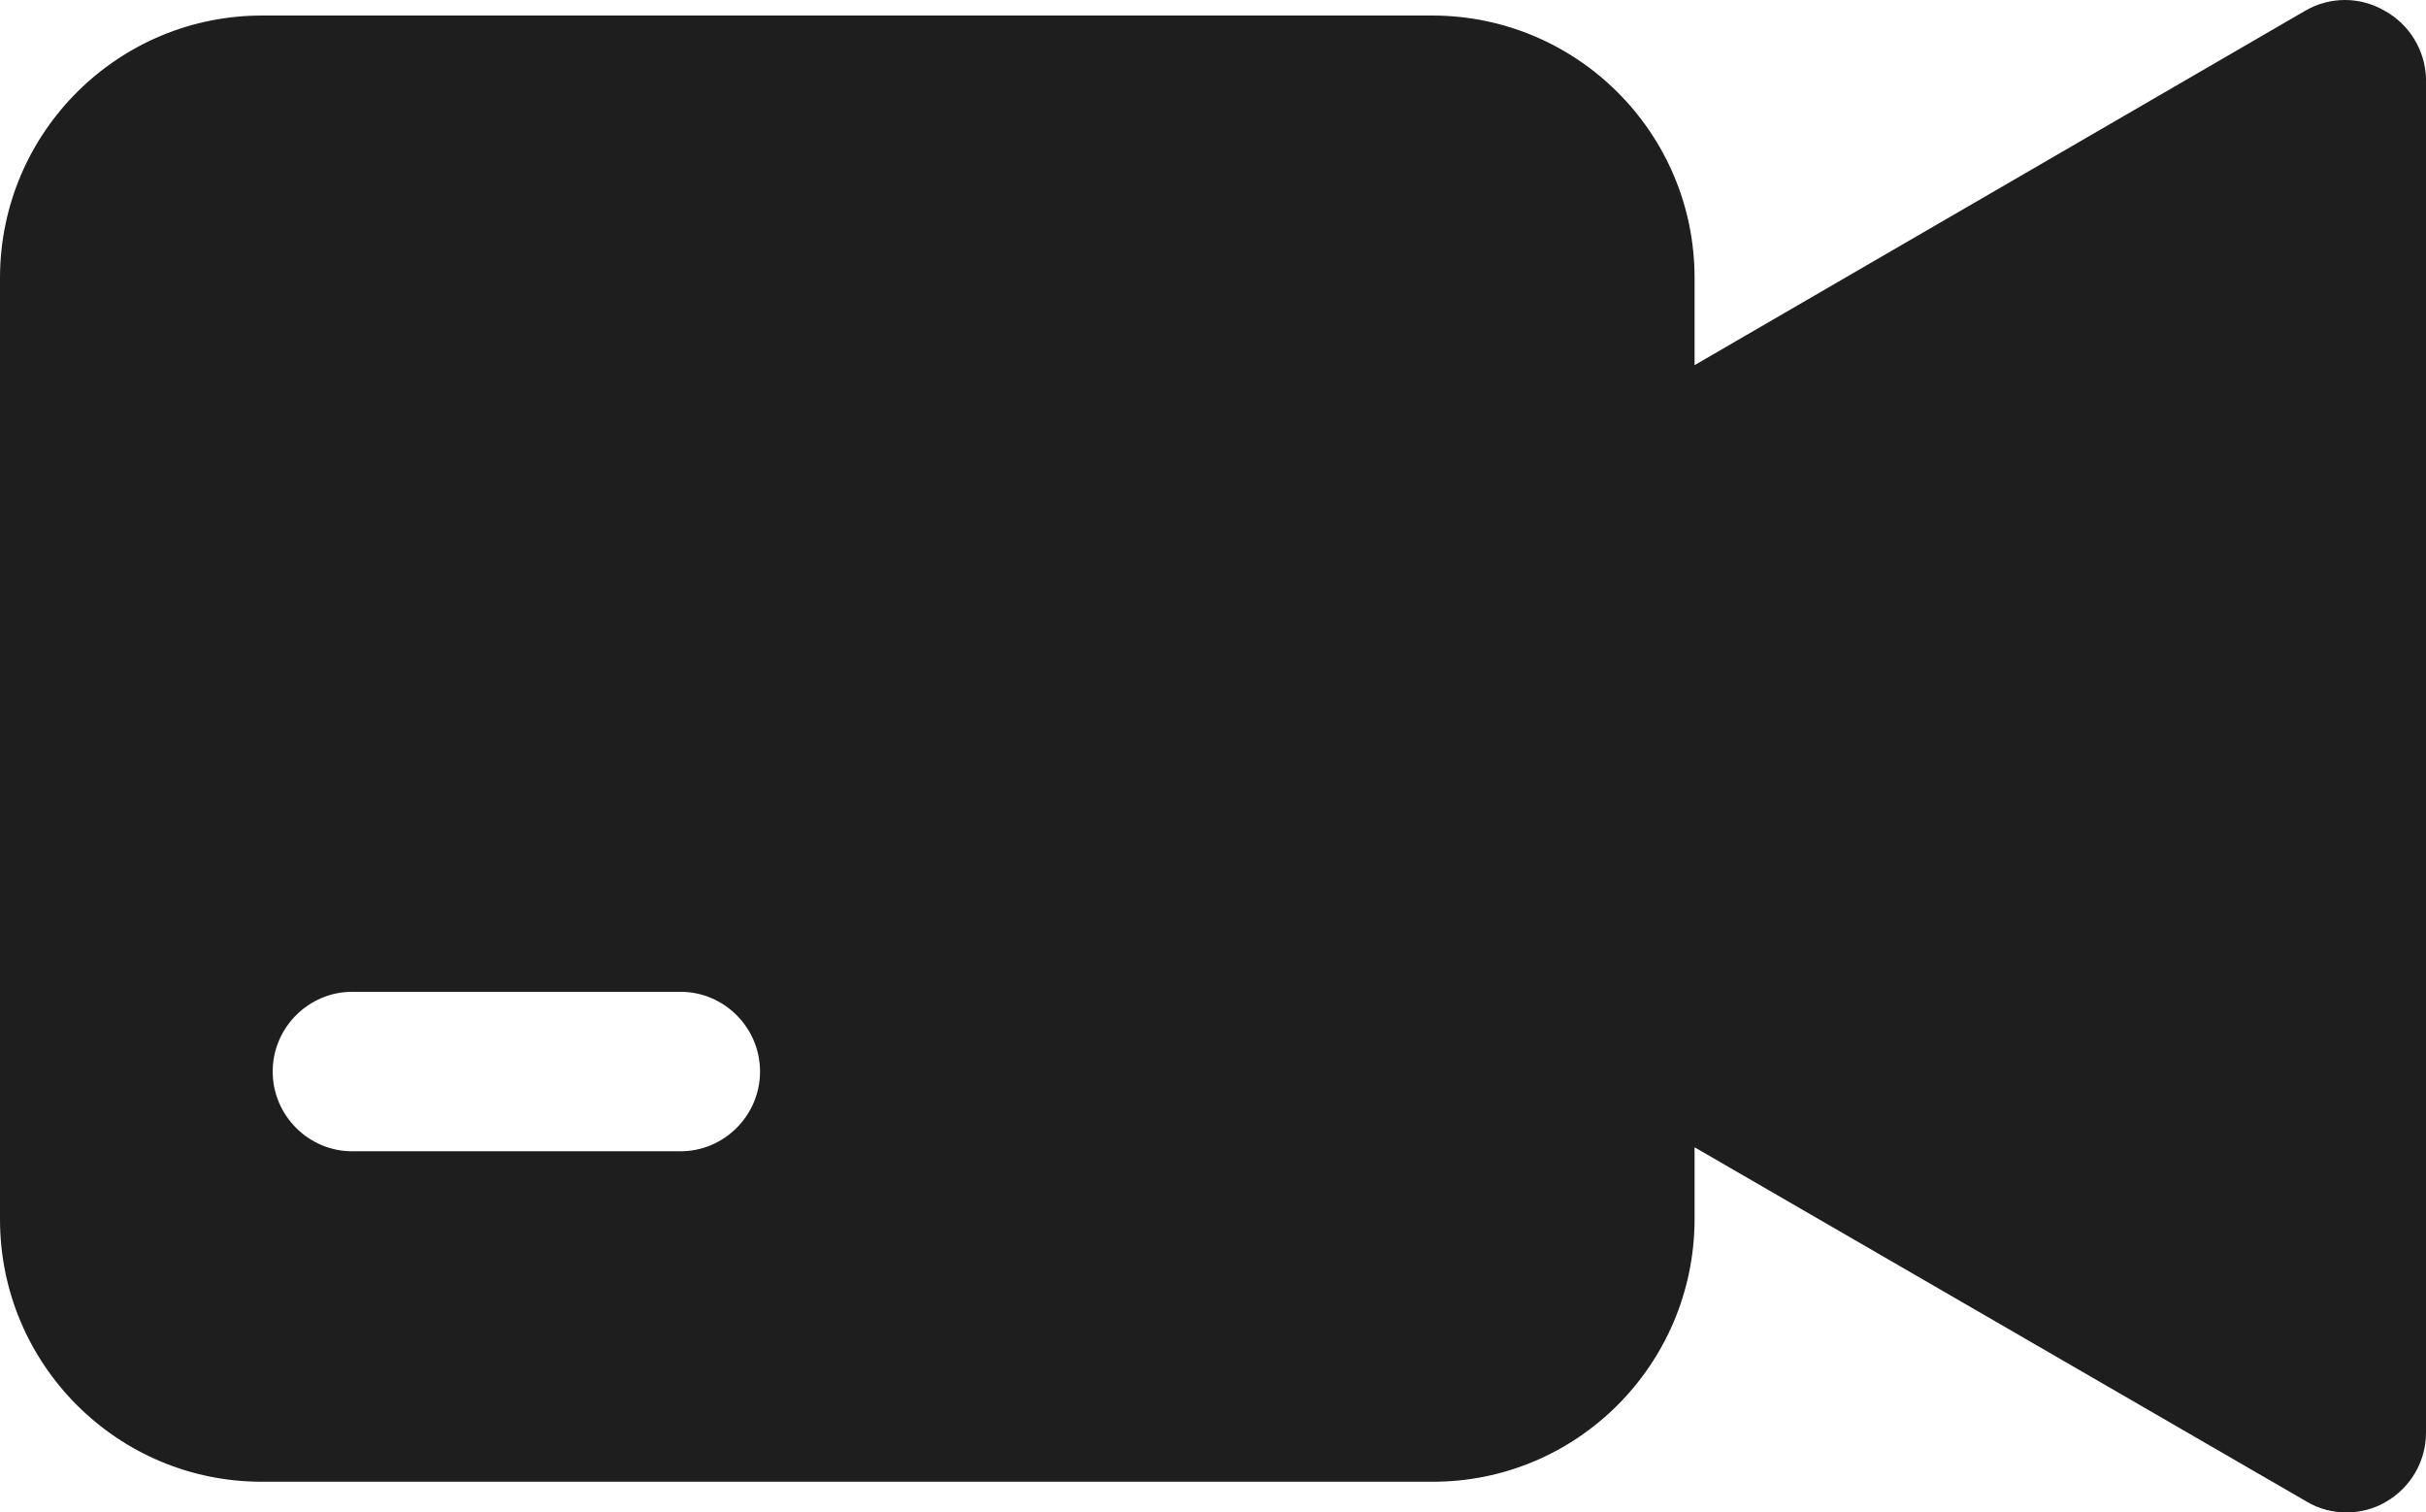 <svg xmlns="http://www.w3.org/2000/svg" fill="none" viewBox="0 0 77 48" height="48" width="77">
<g clip-path="url(#clip0_2259_10848)">
<path fill="#1E1E1E" d="M75.688 0.342C74.906 -0.114 73.947 -0.114 73.165 0.342L53.785 11.589V8.818C53.785 4.226 50.063 0.506 45.483 0.493H8.365C3.772 0.468 0.025 4.175 0 8.78C0 8.793 0 8.805 0 8.818V38.701C0 43.306 3.735 47.038 8.327 47.026C8.34 47.026 8.352 47.026 8.365 47.026H45.433C50.025 47.051 53.76 43.332 53.785 38.726C53.785 38.726 53.785 38.714 53.785 38.701V36.411L73.215 47.658C73.594 47.886 74.035 48 74.477 48C74.918 48 75.36 47.886 75.738 47.658C76.521 47.203 77 46.368 77 45.47V2.492C76.975 1.594 76.47 0.772 75.688 0.342ZM21.6 36.538H11.178C9.791 36.538 8.655 35.399 8.655 34.007C8.655 32.616 9.791 31.477 11.178 31.477H21.6C22.988 31.477 24.123 32.616 24.123 34.007C24.123 35.399 22.988 36.538 21.6 36.538Z"></path>
</g>
<defs>
<clipPath id="clip0_2259_10848">
<rect fill="white" height="48" width="77"></rect>
</clipPath>
</defs>
</svg>
